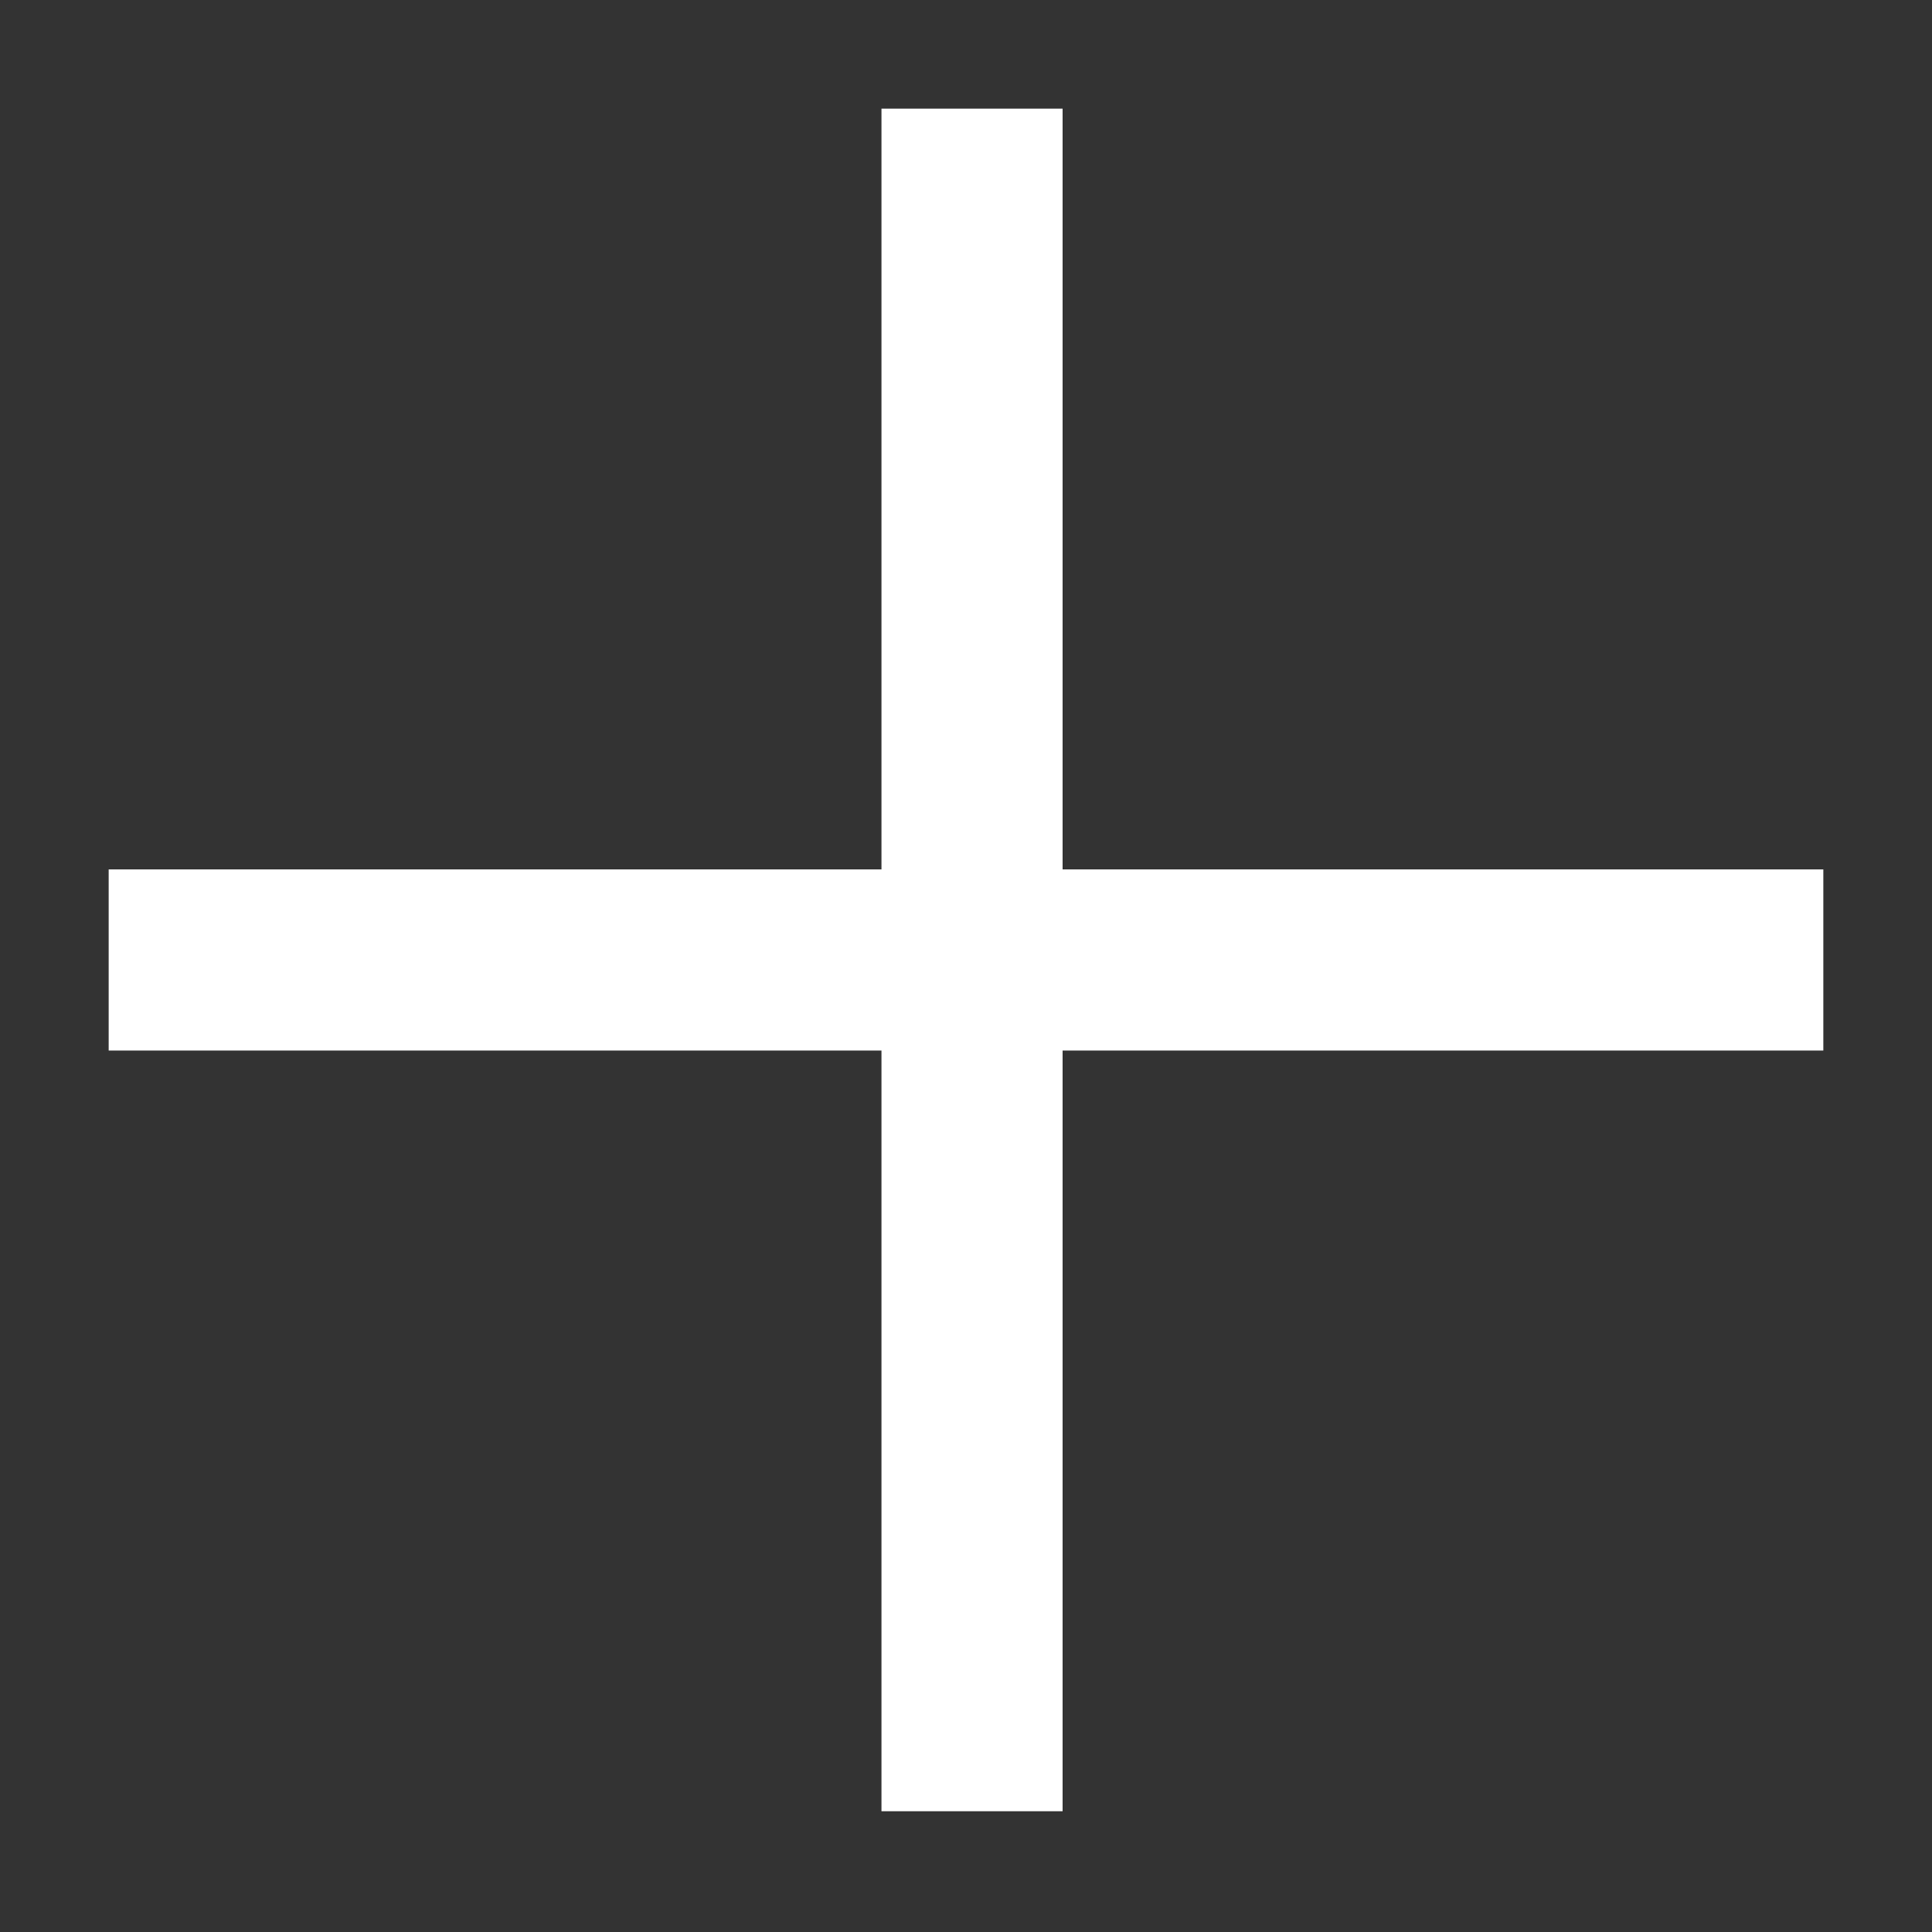 <?xml version="1.0" encoding="UTF-8"?>
<svg id="Layer_1" xmlns="http://www.w3.org/2000/svg" version="1.1" viewBox="0 0 16 16">
  <rect x="0" y="0" width="16" height="16" fill="#333333" stroke="none"/>
  <!-- Generator: Adobe Illustrator 29.5.1, SVG Export Plug-In . SVG Version: 2.1.0 Build 141)  -->
  <defs>
    <style>
      .st0 {
        fill: #fff;
      }
    </style>
  </defs>
  <path class="st0" d="M7.3,7.2V.9h1.5v6.3h6.3s0,1.5,0,1.5h-6.3s0,6.3,0,6.3h-1.5v-6.3H.9s0-1.5,0-1.5h6.3Z"/>
</svg>